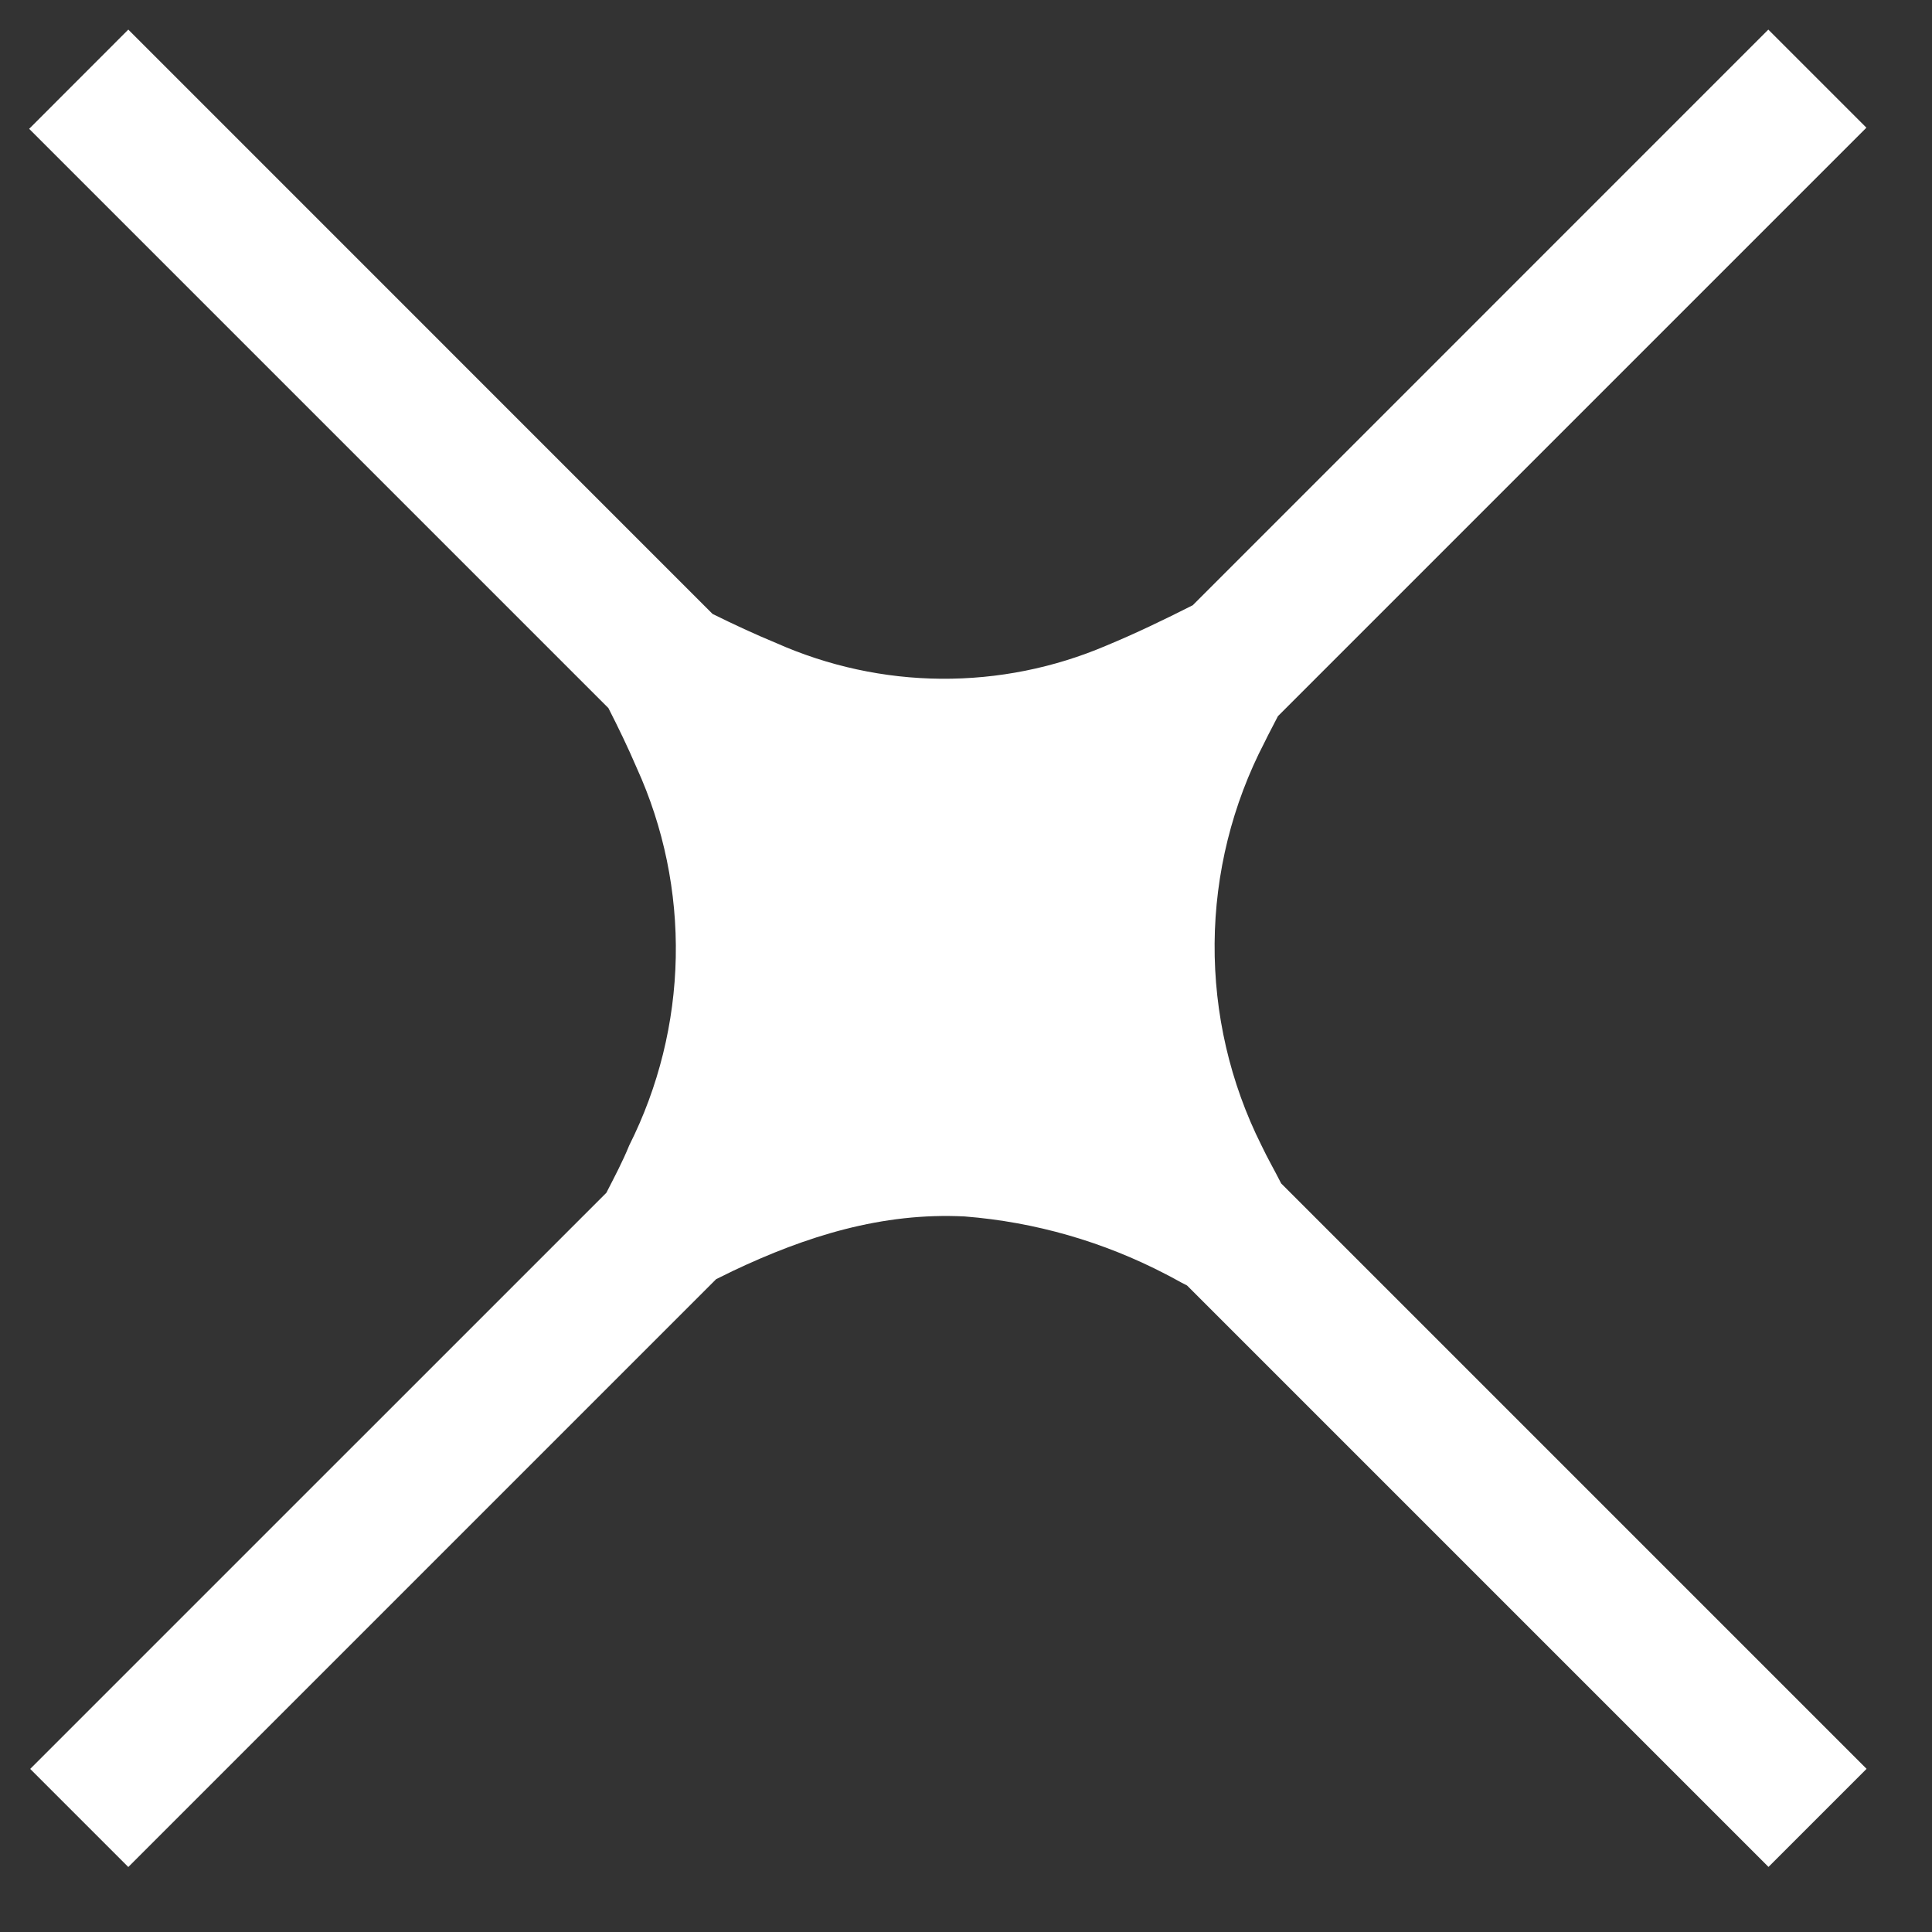 <?xml version="1.0" encoding="UTF-8"?> <svg xmlns="http://www.w3.org/2000/svg" width="22" height="22" viewBox="0 0 22 22" fill="none"><rect x="0" y="0" width="22" height="22" fill="#333333" stroke="none"/> <path d="M1.461 0.337L8.114 6.991C8.353 7.109 8.593 7.221 8.84 7.323C9.431 7.585 10.069 7.724 10.715 7.729C11.362 7.734 12.002 7.606 12.597 7.352C12.93 7.214 13.258 7.056 13.582 6.892L20.136 0.337L21.253 1.454L14.552 8.155C14.502 8.255 14.448 8.352 14.4 8.452C14.032 9.16 13.837 9.945 13.831 10.743C13.825 11.541 14.007 12.329 14.364 13.042C14.434 13.19 14.516 13.331 14.589 13.476L21.255 20.142L20.138 21.259L13.517 14.638C13.434 14.597 13.356 14.55 13.274 14.509C12.563 14.139 11.785 13.915 10.986 13.852C10.045 13.804 9.178 14.077 8.342 14.474L8.155 14.566L1.461 21.26L0.344 20.143L6.905 13.582C6.995 13.406 7.088 13.232 7.165 13.043C7.499 12.378 7.68 11.647 7.695 10.903C7.71 10.159 7.558 9.42 7.25 8.743C7.151 8.512 7.042 8.286 6.928 8.063L0.332 1.467L1.461 0.337Z" fill="white"></path> </svg> 